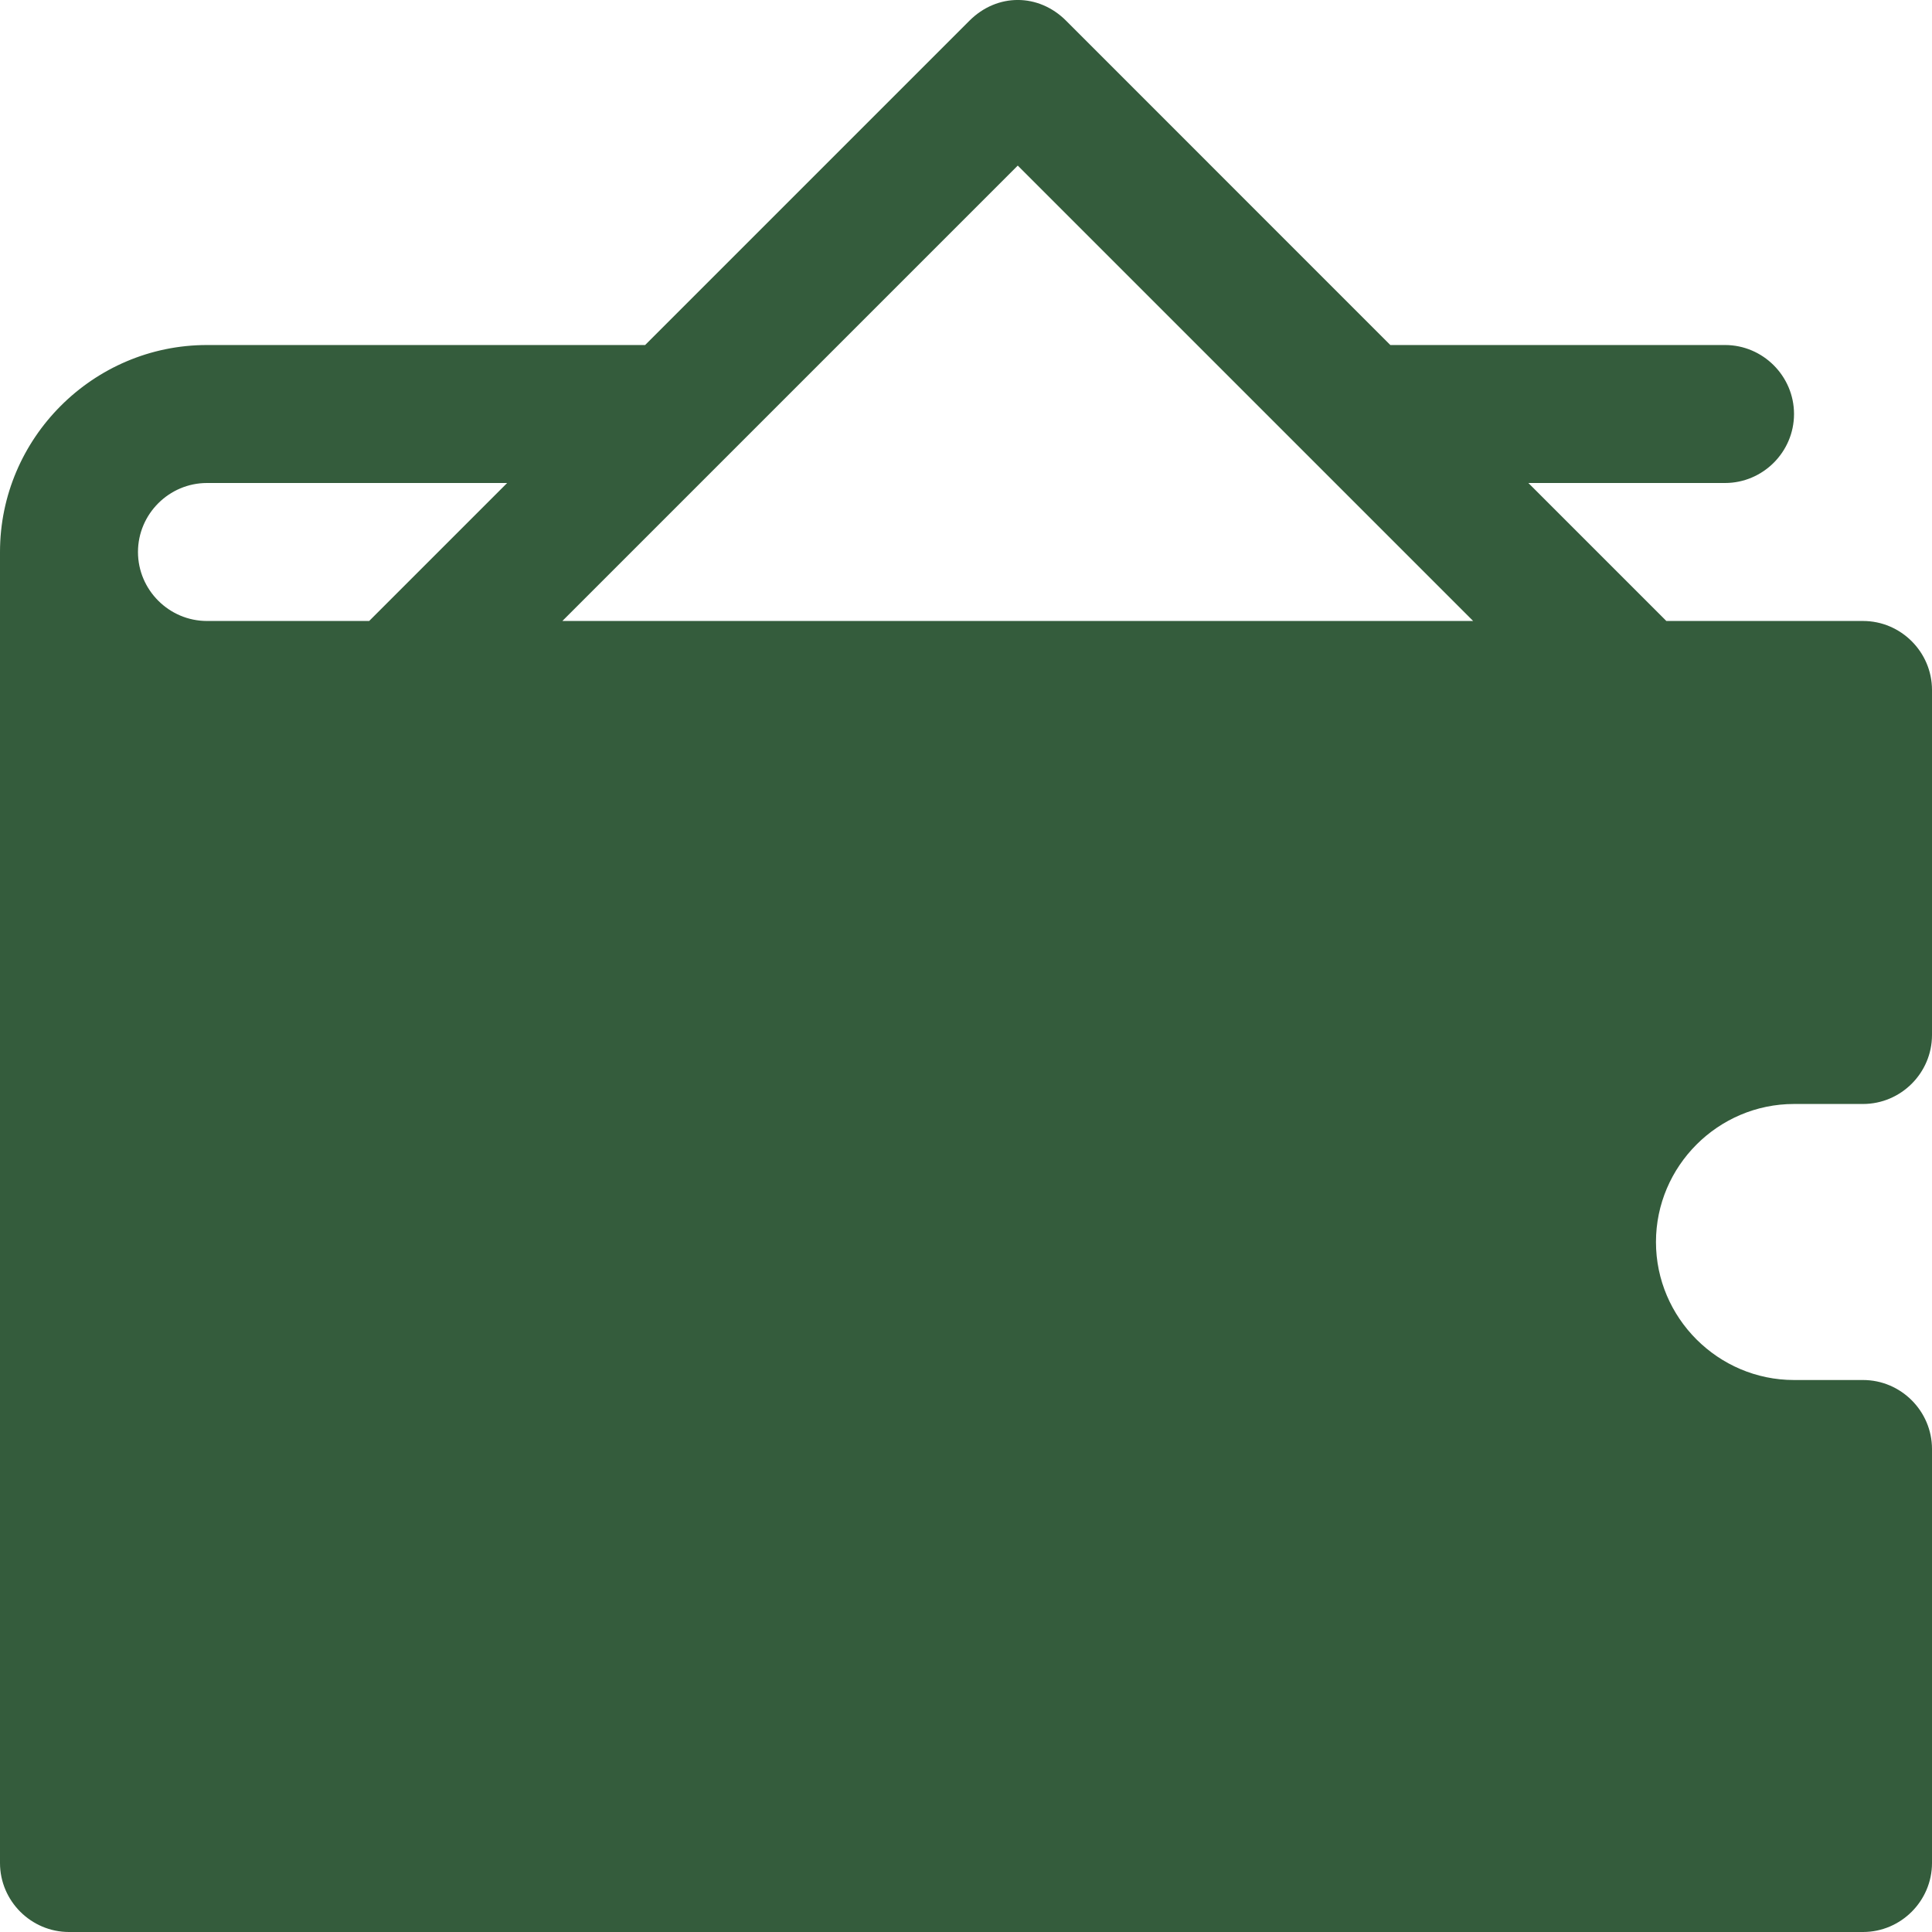 <svg width="24" height="24" viewBox="0 0 24 24" fill="none" xmlns="http://www.w3.org/2000/svg">
<g clip-path="url(#clip0_1852_3584)">
<path d="M22.286 13.714H23.143C23.614 13.714 24 13.329 24 12.857V8.571C24 8.1 23.614 7.714 23.143 7.714H20.7L18.986 6H21.429C21.9 6 22.286 5.614 22.286 5.143C22.286 4.672 21.9 4.286 21.429 4.286H17.271L13.243 0.257C12.9 -0.086 12.386 -0.086 12.043 0.257L8.014 4.286H2.571C1.157 4.286 0 5.443 0 6.857V23.143C0 23.614 0.386 24 0.857 24H23.143C23.614 24 24 23.614 24 23.143V18C24 17.529 23.614 17.143 23.143 17.143H22.286C21.343 17.143 20.571 16.371 20.571 15.429C20.571 14.486 21.343 13.714 22.286 13.714ZM4.586 7.714H2.571C2.1 7.714 1.714 7.328 1.714 6.857C1.714 6.386 2.1 6 2.571 6H6.3L4.586 7.714H4.586ZM6.986 7.714L12.643 2.057L18.3 7.714H6.986Z" fill="#345C3C"/>
</g>
<defs>
<clipPath id="clip0_1852_3584">
<rect width="24" height="24" fill="white"/>
</clipPath>
</defs>
</svg>

